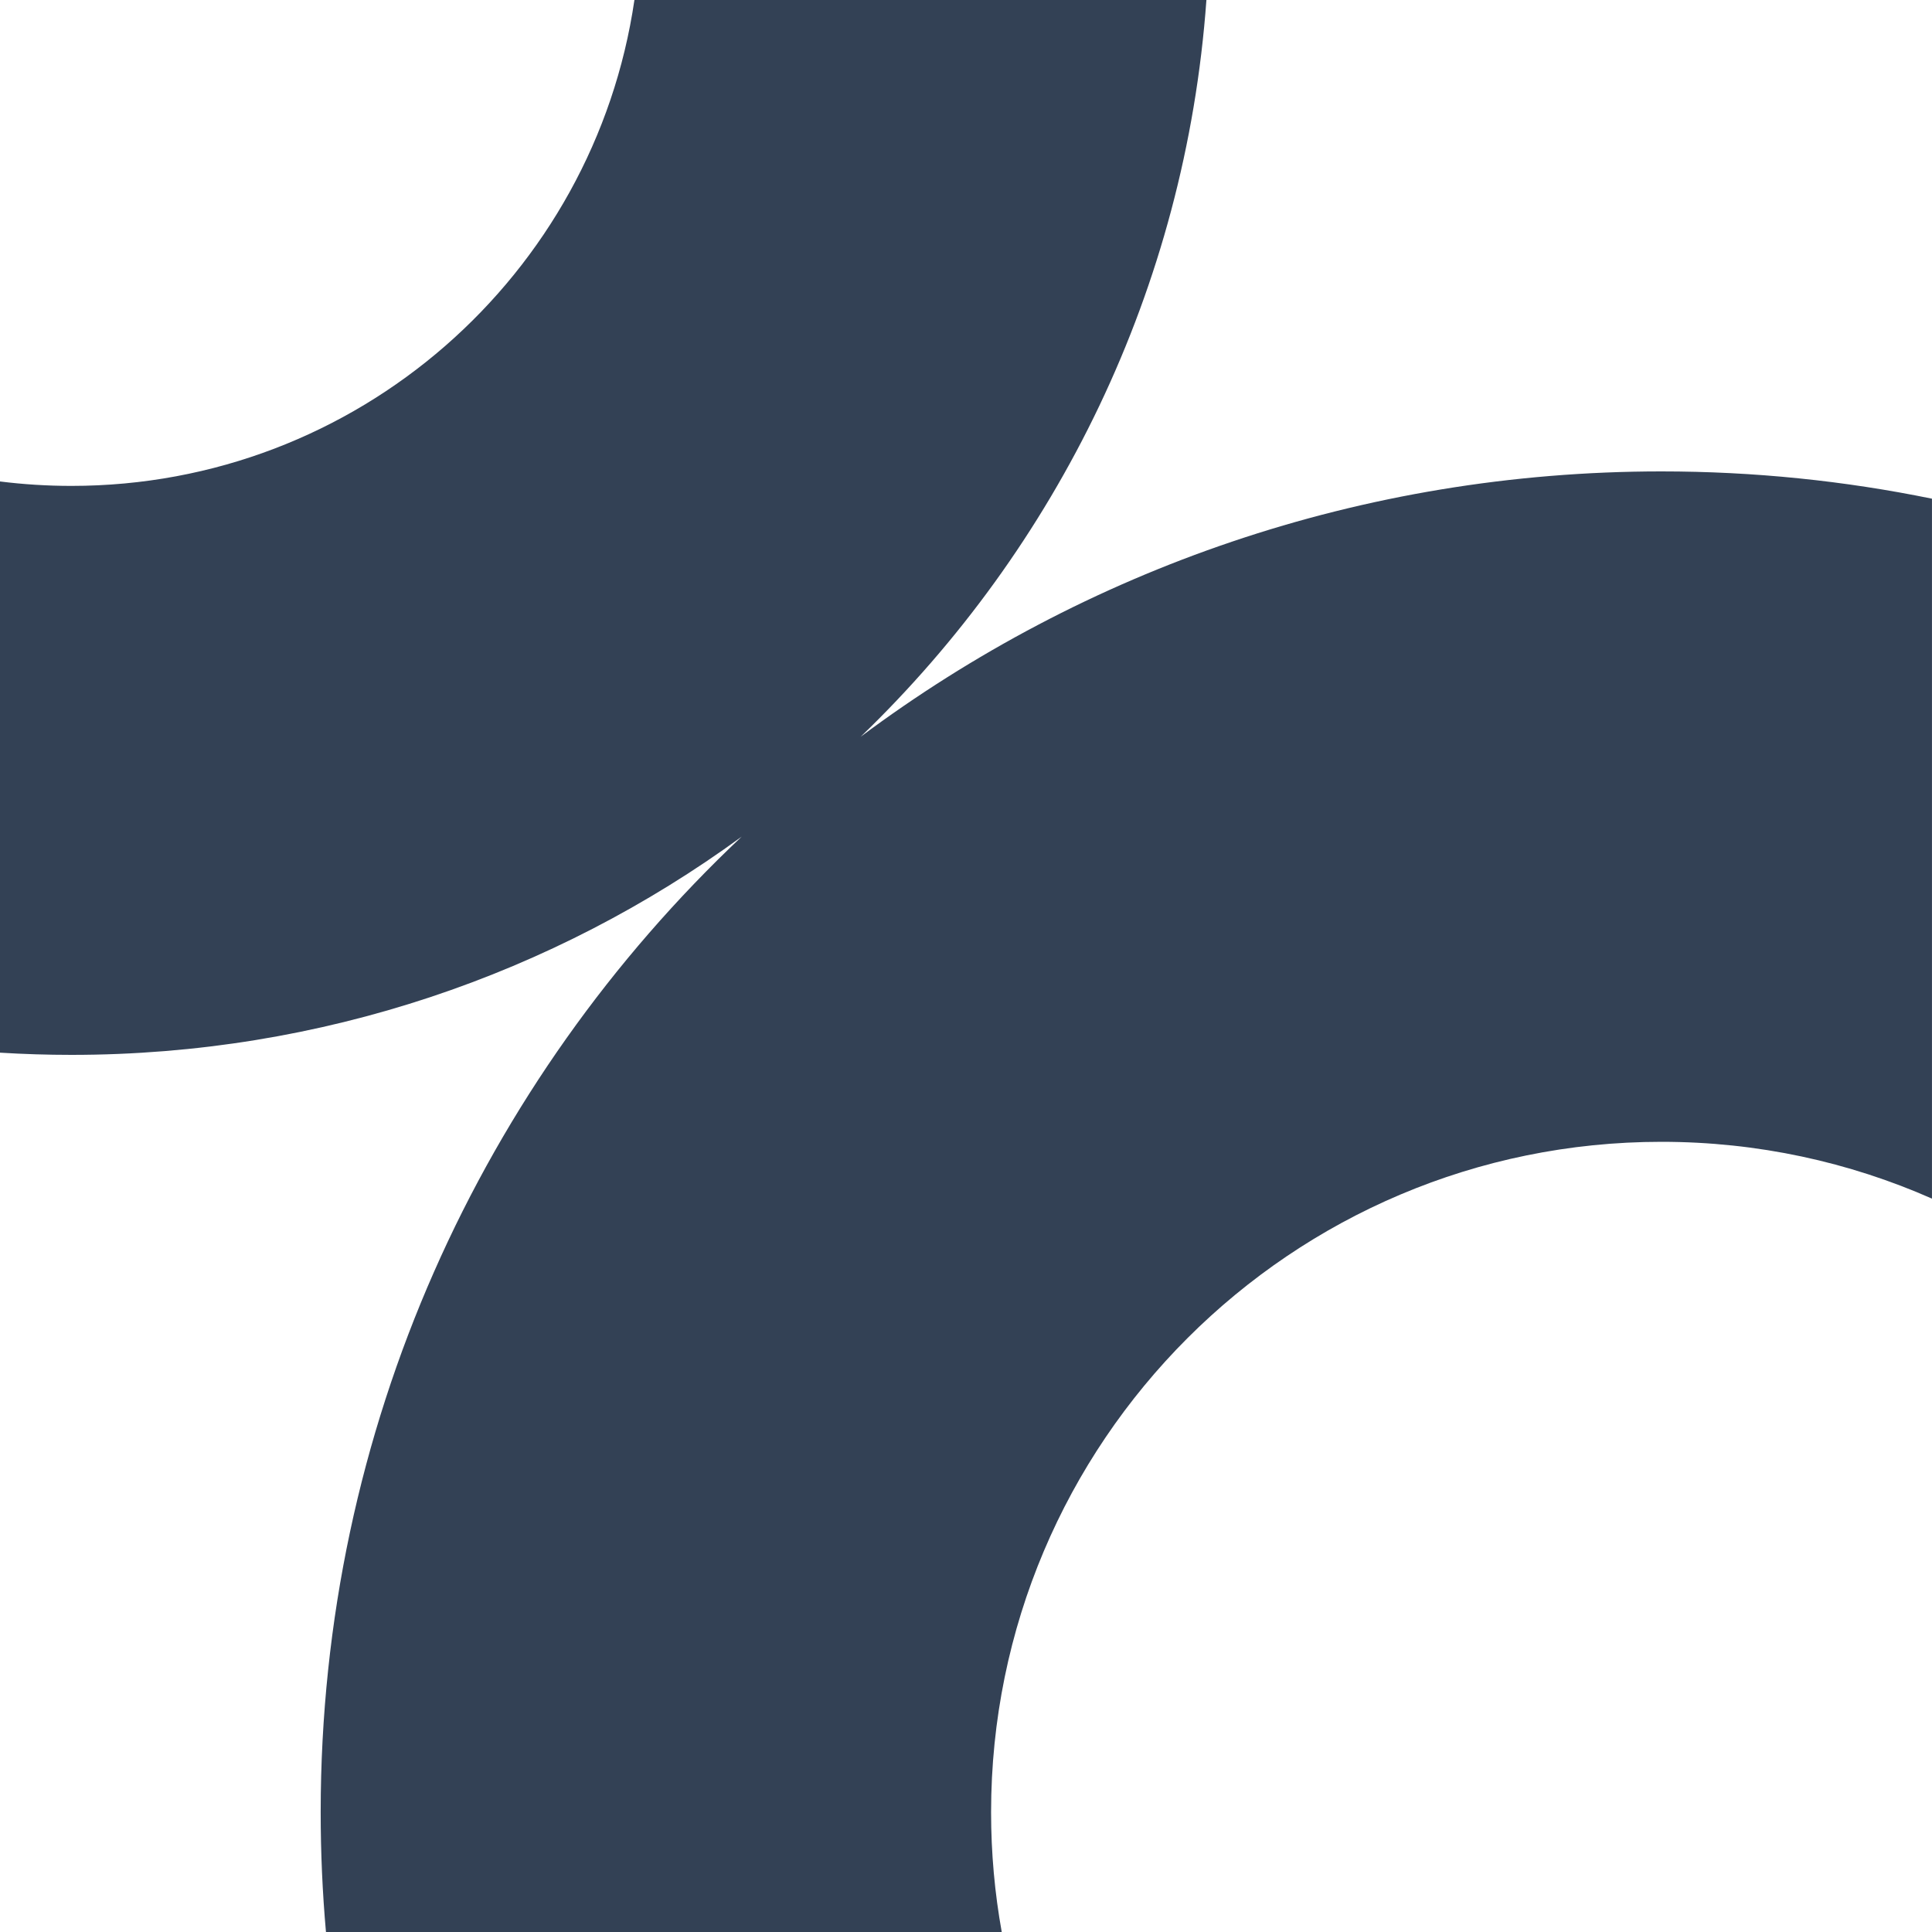 <svg width="64" height="64" viewBox="0 0 64 64" fill="none" xmlns="http://www.w3.org/2000/svg">
<g clip-path="url(#clip0_1497_23107)">
<path d="M39.964 0C39.274 9.566 35.014 18.143 28.51 24.406C35.912 18.884 45.094 15.616 55.039 15.616C58.108 15.616 61.105 15.927 63.999 16.52V39.706C61.258 38.496 58.227 37.824 55.039 37.824C42.774 37.824 32.831 47.767 32.831 60.032C32.831 61.386 32.952 62.712 33.184 64H10.798C10.682 62.693 10.623 61.369 10.623 60.032C10.623 47.297 15.982 35.814 24.569 27.715C18.341 32.261 10.668 34.944 2.367 34.944C1.572 34.944 0.782 34.919 -0.001 34.871V15.949C0.775 16.046 1.565 16.096 2.367 16.096C11.842 16.096 19.684 9.105 21.016 0H39.964Z" fill="#334155"/>
</g>
<defs>
<clipPath id="clip0_1497_23107">
<rect width="64" height="64" fill="white"/>
</clipPath>
</defs>
</svg>
